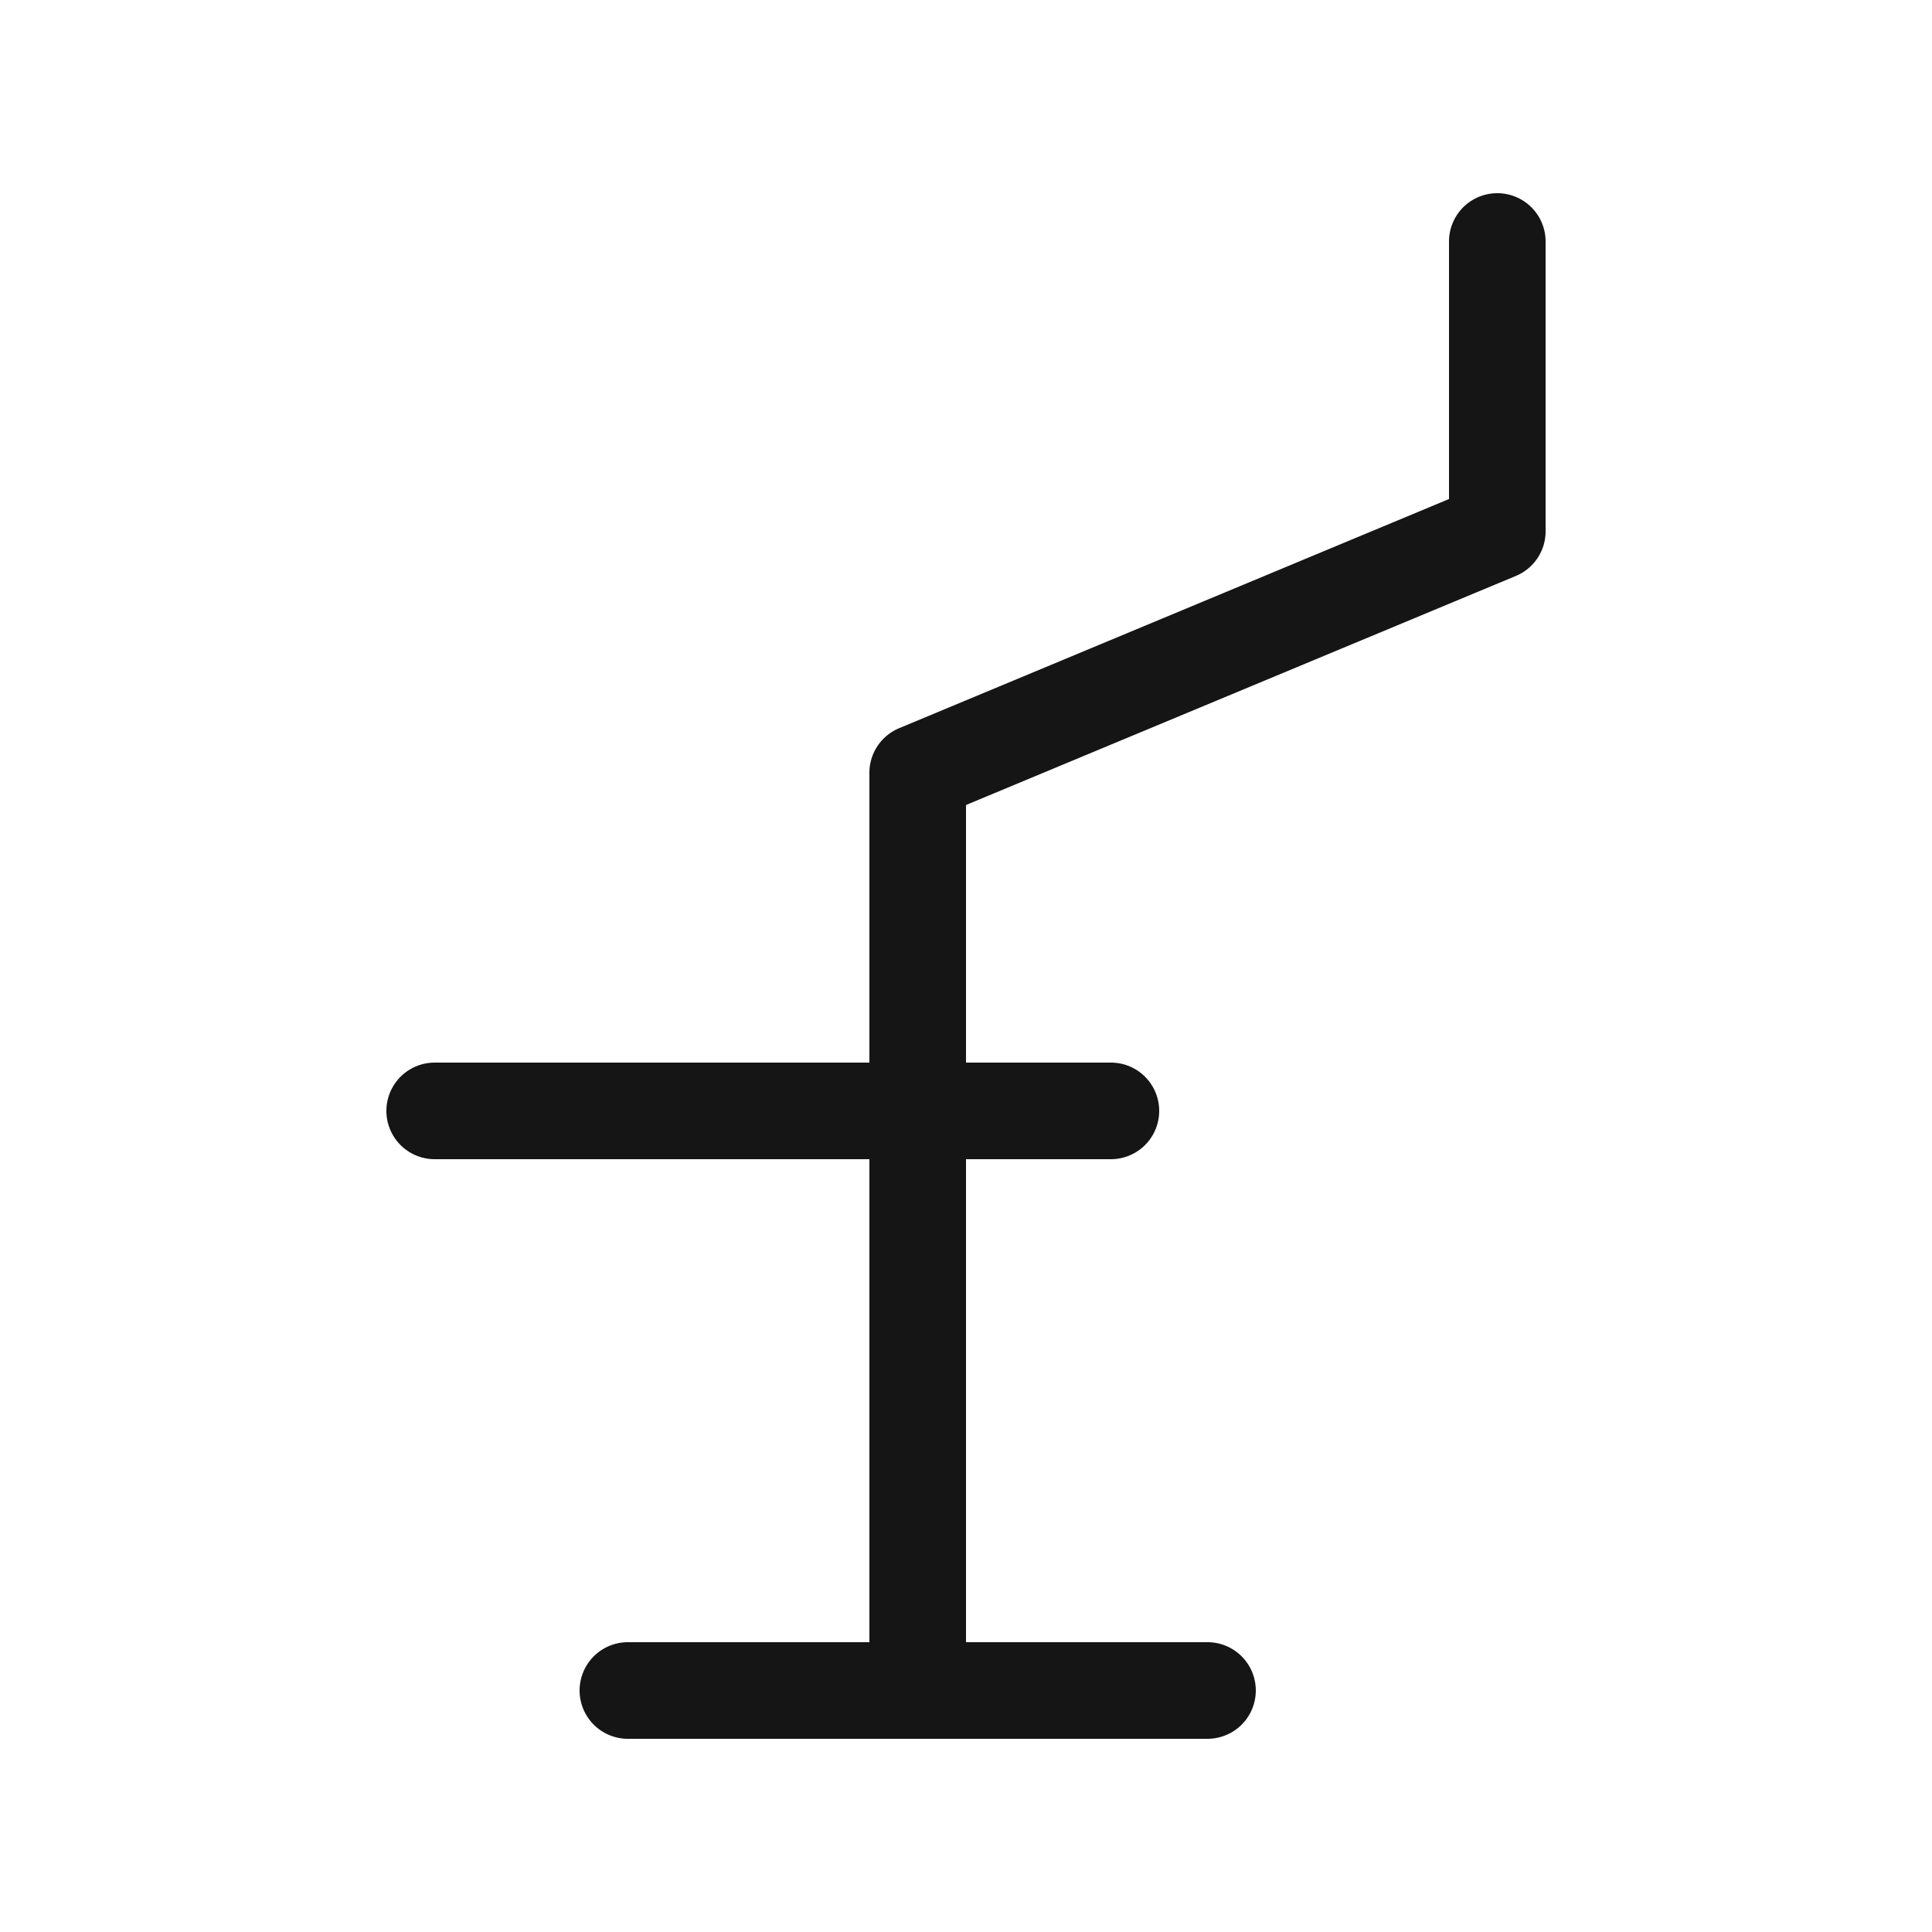 <svg xmlns="http://www.w3.org/2000/svg" width="24" height="24" fill="none"><path fill="#151515" d="M18.6 2.4a.6.6 0 0 1 .6.6v3.6a.6.6 0 0 1-.368.554L12 10v3.2h1.8a.6.6 0 0 1 0 1.2H12v6h3a.6.6 0 0 1 0 1.2H7.8a.6.6 0 1 1 0-1.2h3v-6H5.4a.6.6 0 1 1 0-1.2h5.4V9.6a.6.6 0 0 1 .369-.554L18 6.199V3a.6.6 0 0 1 .6-.6Z"/></svg>
